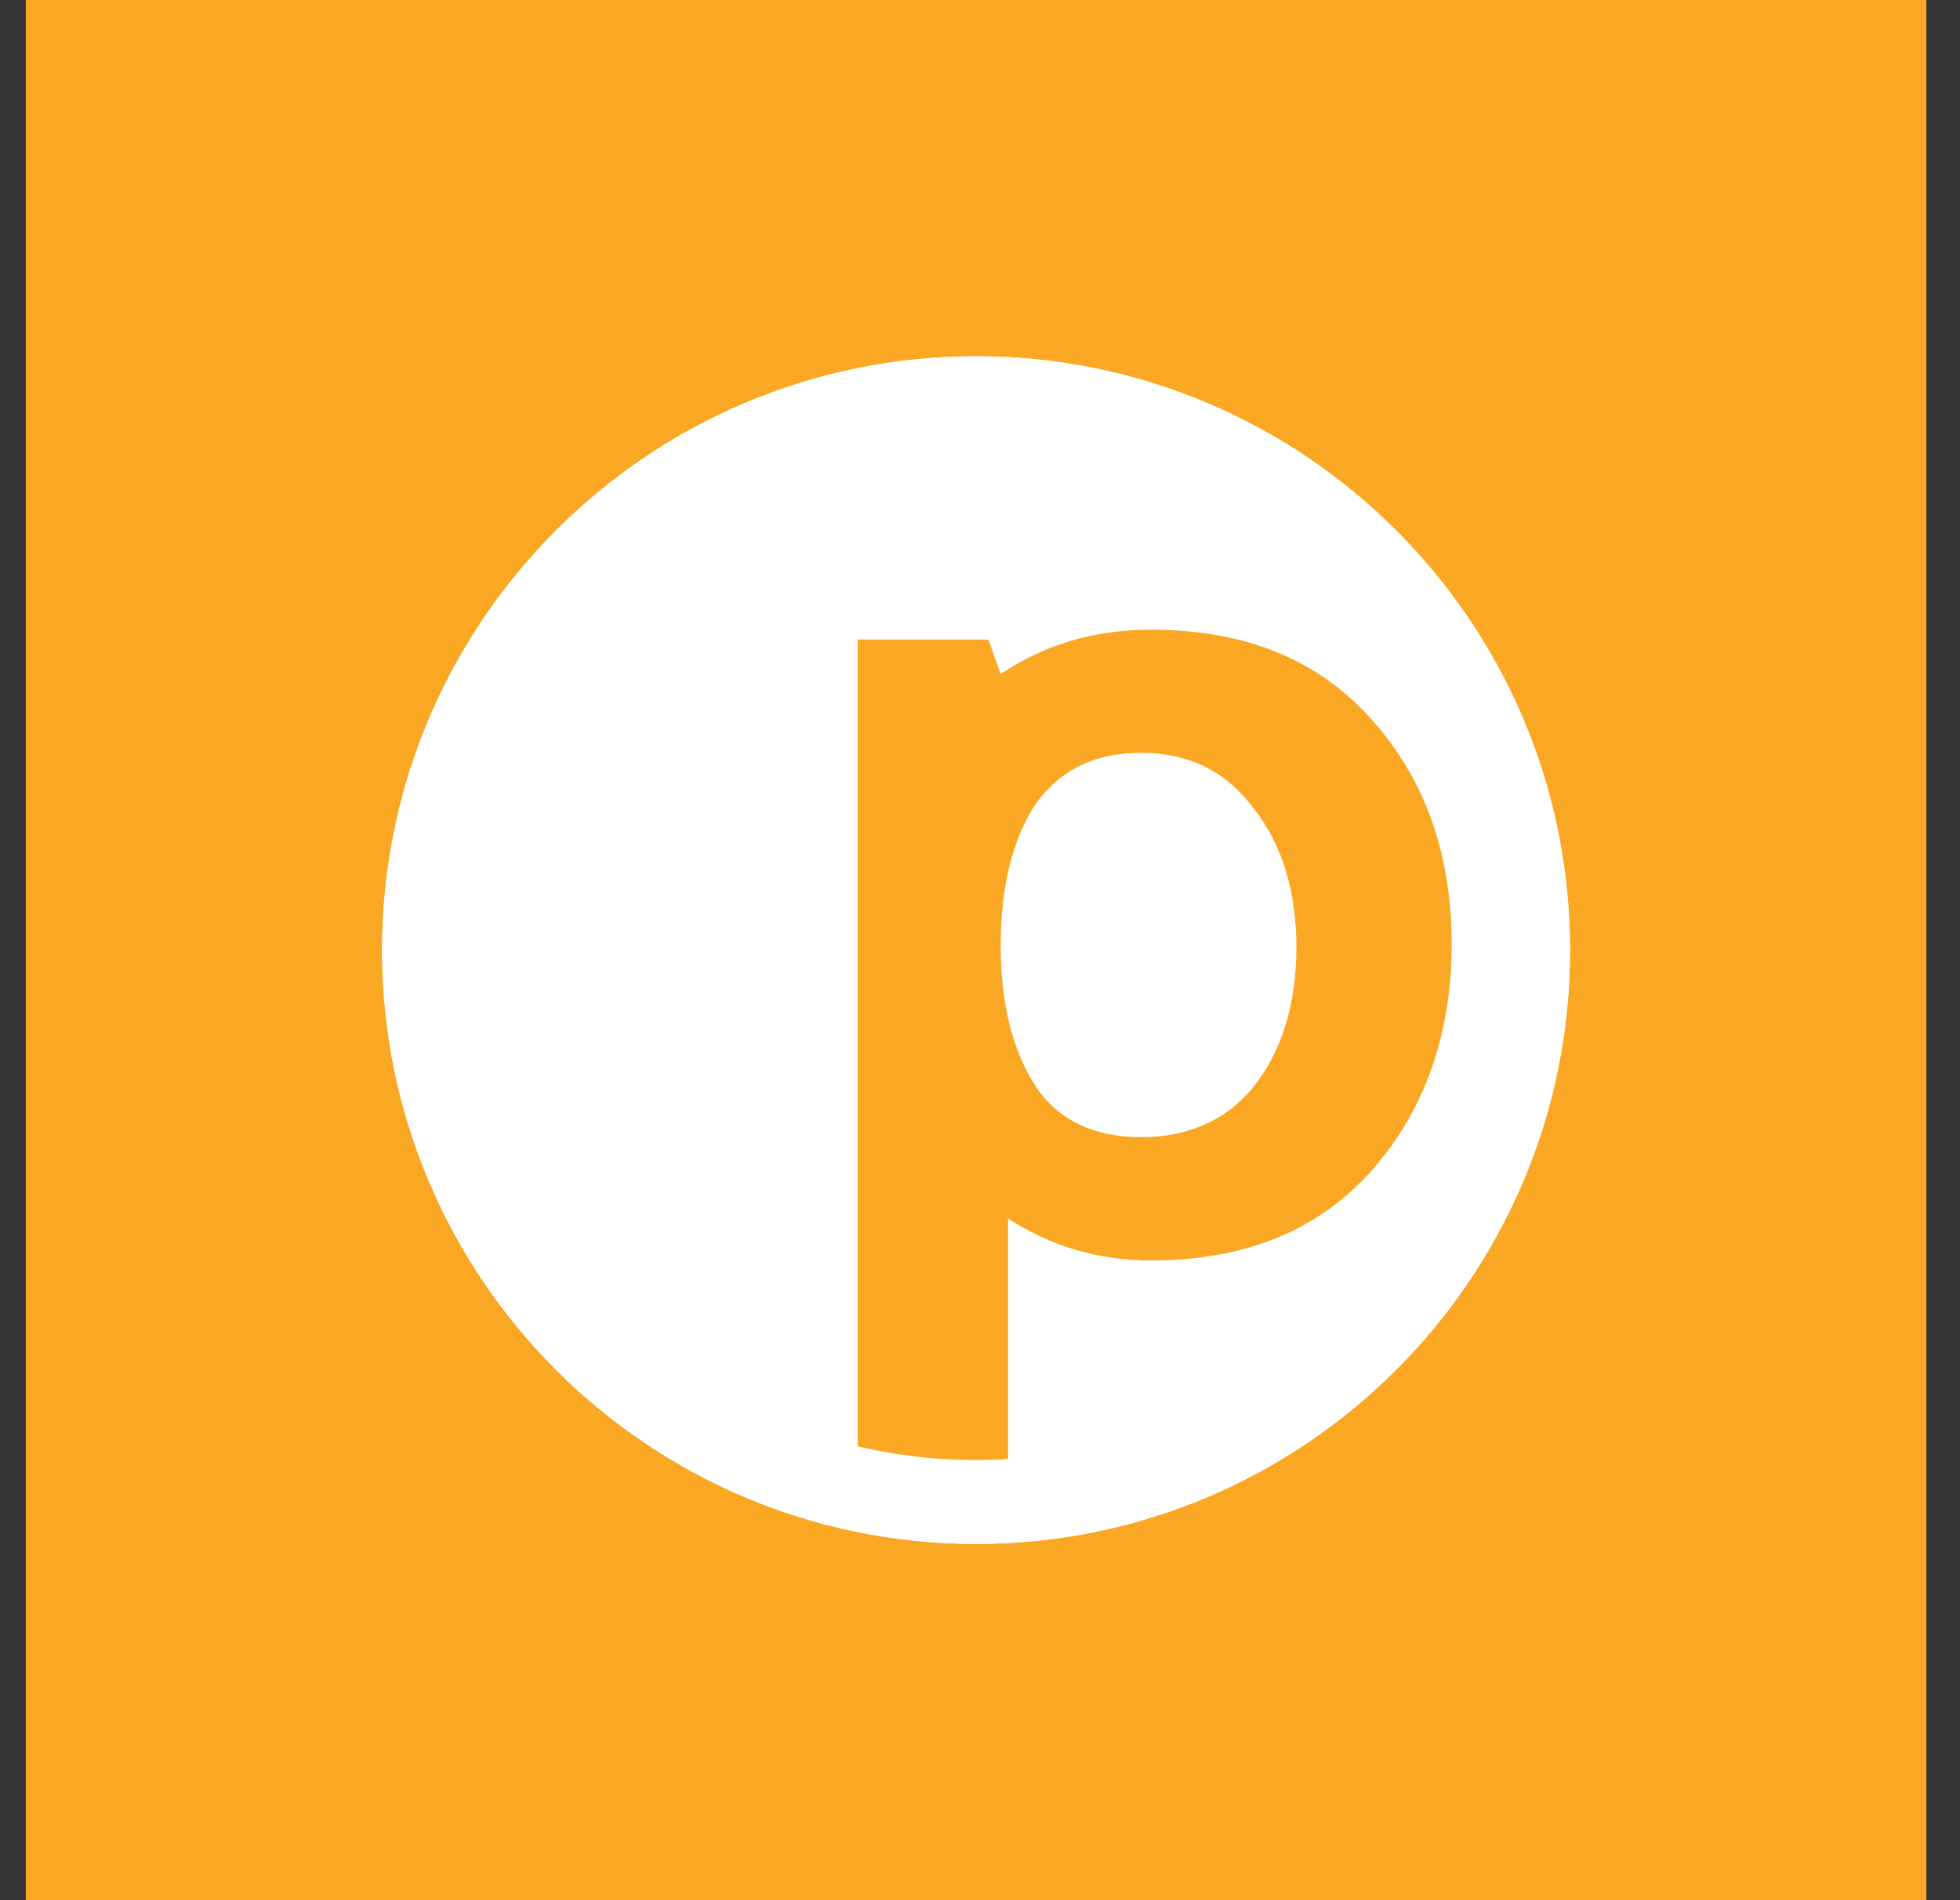 <svg width="33" height="32" viewBox="0 0 33 32" fill="none" xmlns="http://www.w3.org/2000/svg">
<rect x="0" y="0" width="33" height="32" fill="#333333" stroke="none"/>
<rect width="32" height="32" transform="translate(0.434)" fill="#FAA824"/>
<path d="M16.434 26C21.956 26 26.434 21.523 26.434 16C26.434 10.477 21.956 6 16.434 6C10.911 6 6.434 10.477 6.434 16C6.434 21.523 10.911 26 16.434 26Z" fill="white"/>
<path d="M19.379 21.226C18.466 21.226 17.678 20.977 16.973 20.52V25.168H14.441V10.77H16.641L16.848 11.35C17.595 10.852 18.425 10.604 19.379 10.604C20.956 10.604 22.201 11.101 23.114 12.139C24.026 13.176 24.441 14.421 24.441 15.915C24.441 17.409 23.985 18.695 23.114 19.691C22.201 20.728 20.956 21.226 19.379 21.226ZM19.213 12.678C18.425 12.678 17.844 12.969 17.429 13.55C17.055 14.13 16.848 14.919 16.848 15.915C16.848 16.911 17.055 17.699 17.429 18.28C17.802 18.861 18.425 19.151 19.213 19.151C20.002 19.151 20.666 18.861 21.122 18.28C21.578 17.699 21.827 16.911 21.827 15.956C21.827 15.002 21.578 14.213 21.122 13.633C20.666 13.01 20.043 12.678 19.213 12.678Z" fill="#FAA824"/>
<path d="M16.434 7.411C21.164 7.411 25.023 11.27 25.023 16C25.023 20.73 21.164 24.589 16.434 24.589C11.703 24.589 7.844 20.73 7.844 16C7.844 11.27 11.703 7.411 16.434 7.411ZM16.434 6C10.915 6 6.434 10.481 6.434 16C6.434 21.519 10.915 26 16.434 26C21.952 26 26.434 21.519 26.434 16C26.434 10.481 21.952 6 16.434 6Z" fill="white"/>
</svg>
